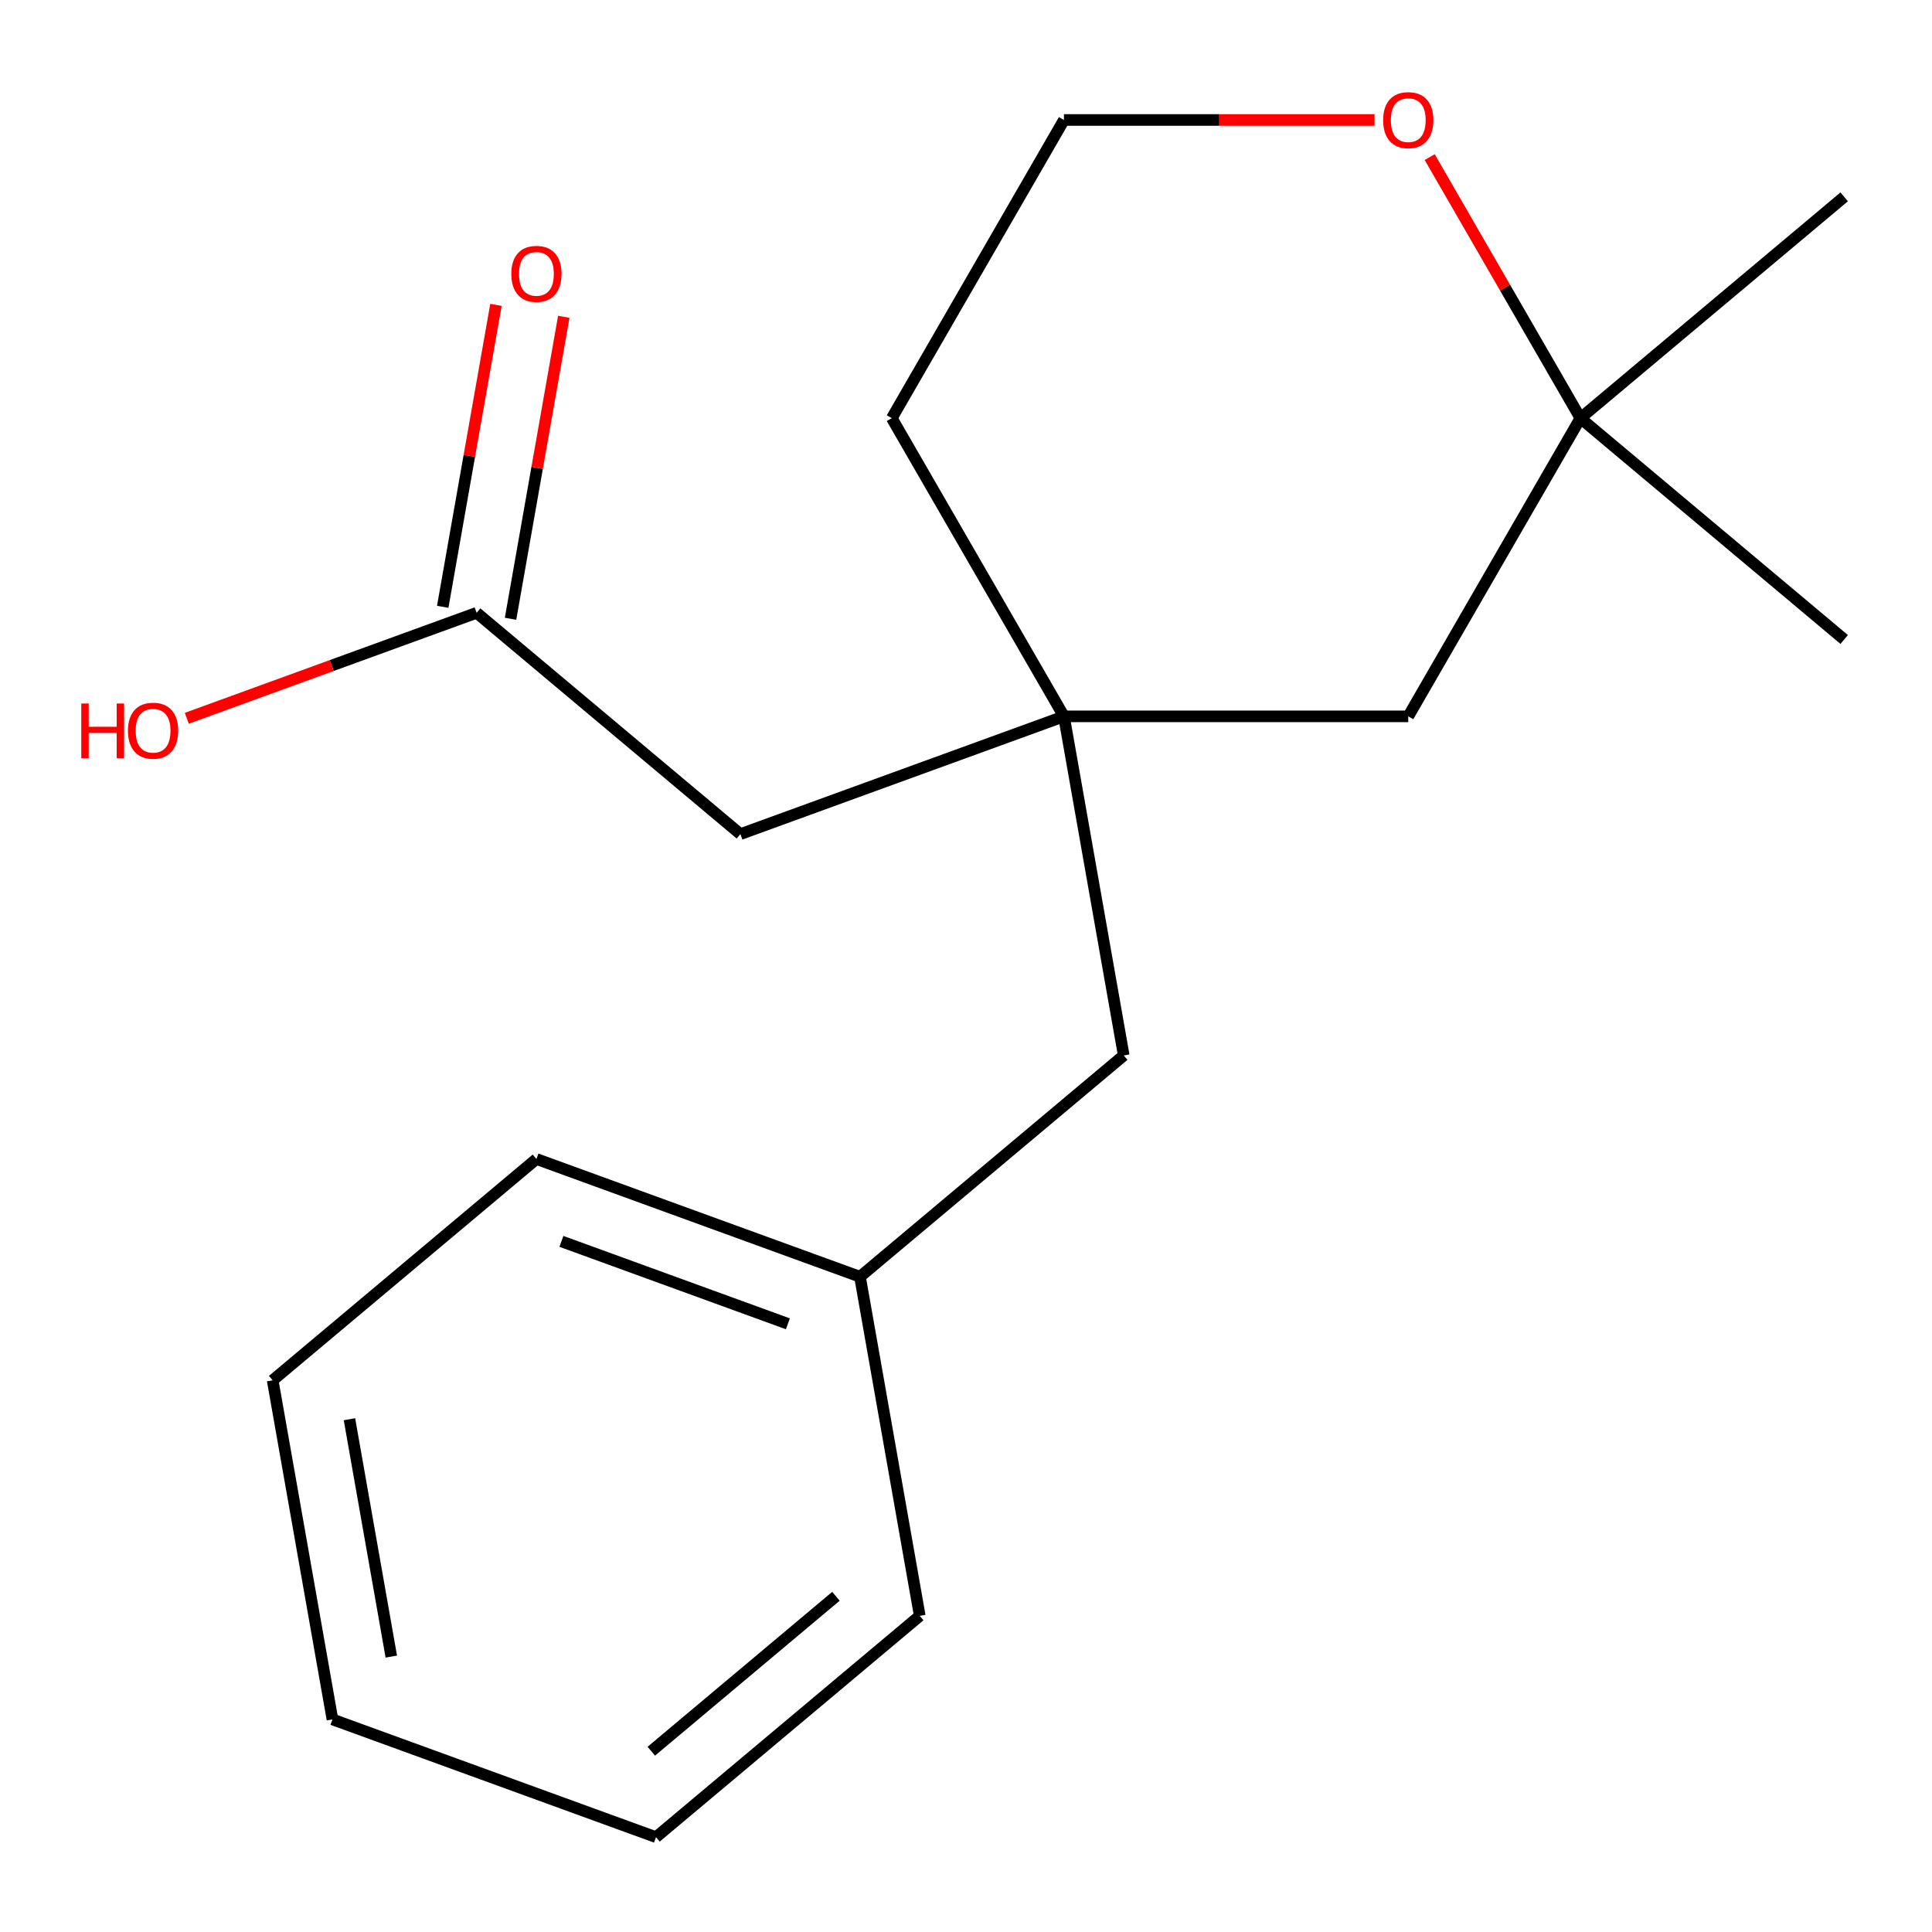 <?xml version='1.0' encoding='iso-8859-1'?>
<svg version='1.1' baseProfile='full'
              xmlns='http://www.w3.org/2000/svg'
                      xmlns:rdkit='http://www.rdkit.org/xml'
                      xmlns:xlink='http://www.w3.org/1999/xlink'
                  xml:space='preserve'
width='1000px' height='1000px' viewBox='0 0 1000 1000'>
<!-- END OF HEADER -->
<rect style='opacity:1.0;fill:#FFFFFF;stroke:none' width='1000' height='1000' x='0' y='0'> </rect>
<path class='bond-3' d='M 550.697,370.784 L 383.227,431.738' style='fill:none;fill-rule:evenodd;stroke:#000000;stroke-width:6px;stroke-linecap:butt;stroke-linejoin:miter;stroke-opacity:1' />
<path class='bond-4' d='M 550.697,370.784 L 728.914,370.784' style='fill:none;fill-rule:evenodd;stroke:#000000;stroke-width:6px;stroke-linecap:butt;stroke-linejoin:miter;stroke-opacity:1' />
<path class='bond-6' d='M 550.697,370.784 L 581.644,546.294' style='fill:none;fill-rule:evenodd;stroke:#000000;stroke-width:6px;stroke-linecap:butt;stroke-linejoin:miter;stroke-opacity:1' />
<path class='bond-10' d='M 550.697,370.784 L 461.588,216.443' style='fill:none;fill-rule:evenodd;stroke:#000000;stroke-width:6px;stroke-linecap:butt;stroke-linejoin:miter;stroke-opacity:1' />
<path class='bond-0' d='M 246.705,317.182 L 383.227,431.738' style='fill:none;fill-rule:evenodd;stroke:#000000;stroke-width:6px;stroke-linecap:butt;stroke-linejoin:miter;stroke-opacity:1' />
<path class='bond-5' d='M 264.256,320.277 L 278.035,242.129' style='fill:none;fill-rule:evenodd;stroke:#000000;stroke-width:6px;stroke-linecap:butt;stroke-linejoin:miter;stroke-opacity:1' />
<path class='bond-5' d='M 278.035,242.129 L 291.815,163.982' style='fill:none;fill-rule:evenodd;stroke:#FF0000;stroke-width:6px;stroke-linecap:butt;stroke-linejoin:miter;stroke-opacity:1' />
<path class='bond-5' d='M 229.154,314.087 L 242.933,235.94' style='fill:none;fill-rule:evenodd;stroke:#000000;stroke-width:6px;stroke-linecap:butt;stroke-linejoin:miter;stroke-opacity:1' />
<path class='bond-5' d='M 242.933,235.94 L 256.713,157.793' style='fill:none;fill-rule:evenodd;stroke:#FF0000;stroke-width:6px;stroke-linecap:butt;stroke-linejoin:miter;stroke-opacity:1' />
<path class='bond-7' d='M 246.705,317.182 L 171.698,344.482' style='fill:none;fill-rule:evenodd;stroke:#000000;stroke-width:6px;stroke-linecap:butt;stroke-linejoin:miter;stroke-opacity:1' />
<path class='bond-7' d='M 171.698,344.482 L 96.691,371.783' style='fill:none;fill-rule:evenodd;stroke:#FF0000;stroke-width:6px;stroke-linecap:butt;stroke-linejoin:miter;stroke-opacity:1' />
<path class='bond-1' d='M 818.023,216.443 L 728.914,370.784' style='fill:none;fill-rule:evenodd;stroke:#000000;stroke-width:6px;stroke-linecap:butt;stroke-linejoin:miter;stroke-opacity:1' />
<path class='bond-11' d='M 818.023,216.443 L 954.545,101.887' style='fill:none;fill-rule:evenodd;stroke:#000000;stroke-width:6px;stroke-linecap:butt;stroke-linejoin:miter;stroke-opacity:1' />
<path class='bond-12' d='M 818.023,216.443 L 954.545,330.999' style='fill:none;fill-rule:evenodd;stroke:#000000;stroke-width:6px;stroke-linecap:butt;stroke-linejoin:miter;stroke-opacity:1' />
<path class='bond-18' d='M 818.023,216.443 L 779.016,148.88' style='fill:none;fill-rule:evenodd;stroke:#000000;stroke-width:6px;stroke-linecap:butt;stroke-linejoin:miter;stroke-opacity:1' />
<path class='bond-18' d='M 779.016,148.88 L 740.008,81.318' style='fill:none;fill-rule:evenodd;stroke:#FF0000;stroke-width:6px;stroke-linecap:butt;stroke-linejoin:miter;stroke-opacity:1' />
<path class='bond-2' d='M 711.459,62.102 L 631.078,62.102' style='fill:none;fill-rule:evenodd;stroke:#FF0000;stroke-width:6px;stroke-linecap:butt;stroke-linejoin:miter;stroke-opacity:1' />
<path class='bond-2' d='M 631.078,62.102 L 550.697,62.102' style='fill:none;fill-rule:evenodd;stroke:#000000;stroke-width:6px;stroke-linecap:butt;stroke-linejoin:miter;stroke-opacity:1' />
<path class='bond-9' d='M 581.644,546.294 L 445.122,660.85' style='fill:none;fill-rule:evenodd;stroke:#000000;stroke-width:6px;stroke-linecap:butt;stroke-linejoin:miter;stroke-opacity:1' />
<path class='bond-8' d='M 550.697,62.102 L 461.588,216.443' style='fill:none;fill-rule:evenodd;stroke:#000000;stroke-width:6px;stroke-linecap:butt;stroke-linejoin:miter;stroke-opacity:1' />
<path class='bond-13' d='M 445.122,660.85 L 277.652,599.896' style='fill:none;fill-rule:evenodd;stroke:#000000;stroke-width:6px;stroke-linecap:butt;stroke-linejoin:miter;stroke-opacity:1' />
<path class='bond-13' d='M 407.81,685.201 L 290.582,642.533' style='fill:none;fill-rule:evenodd;stroke:#000000;stroke-width:6px;stroke-linecap:butt;stroke-linejoin:miter;stroke-opacity:1' />
<path class='bond-14' d='M 445.122,660.85 L 476.069,836.36' style='fill:none;fill-rule:evenodd;stroke:#000000;stroke-width:6px;stroke-linecap:butt;stroke-linejoin:miter;stroke-opacity:1' />
<path class='bond-15' d='M 277.652,599.896 L 141.13,714.452' style='fill:none;fill-rule:evenodd;stroke:#000000;stroke-width:6px;stroke-linecap:butt;stroke-linejoin:miter;stroke-opacity:1' />
<path class='bond-16' d='M 476.069,836.36 L 339.546,950.915' style='fill:none;fill-rule:evenodd;stroke:#000000;stroke-width:6px;stroke-linecap:butt;stroke-linejoin:miter;stroke-opacity:1' />
<path class='bond-16' d='M 432.679,826.238 L 337.113,906.428' style='fill:none;fill-rule:evenodd;stroke:#000000;stroke-width:6px;stroke-linecap:butt;stroke-linejoin:miter;stroke-opacity:1' />
<path class='bond-19' d='M 141.13,714.452 L 172.077,889.962' style='fill:none;fill-rule:evenodd;stroke:#000000;stroke-width:6px;stroke-linecap:butt;stroke-linejoin:miter;stroke-opacity:1' />
<path class='bond-19' d='M 180.874,734.589 L 202.537,857.446' style='fill:none;fill-rule:evenodd;stroke:#000000;stroke-width:6px;stroke-linecap:butt;stroke-linejoin:miter;stroke-opacity:1' />
<path class='bond-17' d='M 339.546,950.915 L 172.077,889.962' style='fill:none;fill-rule:evenodd;stroke:#000000;stroke-width:6px;stroke-linecap:butt;stroke-linejoin:miter;stroke-opacity:1' />
<path  class='atom-3' d='M 715.914 62.182
Q 715.914 55.382, 719.274 51.582
Q 722.634 47.782, 728.914 47.782
Q 735.194 47.782, 738.554 51.582
Q 741.914 55.382, 741.914 62.182
Q 741.914 69.062, 738.514 72.982
Q 735.114 76.862, 728.914 76.862
Q 722.674 76.862, 719.274 72.982
Q 715.914 69.102, 715.914 62.182
M 728.914 73.662
Q 733.234 73.662, 735.554 70.782
Q 737.914 67.862, 737.914 62.182
Q 737.914 56.622, 735.554 53.822
Q 733.234 50.982, 728.914 50.982
Q 724.594 50.982, 722.234 53.782
Q 719.914 56.582, 719.914 62.182
Q 719.914 67.902, 722.234 70.782
Q 724.594 73.662, 728.914 73.662
' fill='#FF0000'/>
<path  class='atom-6' d='M 264.652 141.752
Q 264.652 134.952, 268.012 131.152
Q 271.372 127.352, 277.652 127.352
Q 283.932 127.352, 287.292 131.152
Q 290.652 134.952, 290.652 141.752
Q 290.652 148.632, 287.252 152.552
Q 283.852 156.432, 277.652 156.432
Q 271.412 156.432, 268.012 152.552
Q 264.652 148.672, 264.652 141.752
M 277.652 153.232
Q 281.972 153.232, 284.292 150.352
Q 286.652 147.432, 286.652 141.752
Q 286.652 136.192, 284.292 133.392
Q 281.972 130.552, 277.652 130.552
Q 273.332 130.552, 270.972 133.352
Q 268.652 136.152, 268.652 141.752
Q 268.652 147.472, 270.972 150.352
Q 273.332 153.232, 277.652 153.232
' fill='#FF0000'/>
<path  class='atom-8' d='M 42.075 364.136
L 45.915 364.136
L 45.915 376.176
L 60.395 376.176
L 60.395 364.136
L 64.235 364.136
L 64.235 392.456
L 60.395 392.456
L 60.395 379.376
L 45.915 379.376
L 45.915 392.456
L 42.075 392.456
L 42.075 364.136
' fill='#FF0000'/>
<path  class='atom-8' d='M 66.235 378.216
Q 66.235 371.416, 69.595 367.616
Q 72.955 363.816, 79.235 363.816
Q 85.515 363.816, 88.875 367.616
Q 92.235 371.416, 92.235 378.216
Q 92.235 385.096, 88.835 389.016
Q 85.435 392.896, 79.235 392.896
Q 72.995 392.896, 69.595 389.016
Q 66.235 385.136, 66.235 378.216
M 79.235 389.696
Q 83.555 389.696, 85.875 386.816
Q 88.235 383.896, 88.235 378.216
Q 88.235 372.656, 85.875 369.856
Q 83.555 367.016, 79.235 367.016
Q 74.915 367.016, 72.555 369.816
Q 70.235 372.616, 70.235 378.216
Q 70.235 383.936, 72.555 386.816
Q 74.915 389.696, 79.235 389.696
' fill='#FF0000'/>
</svg>
